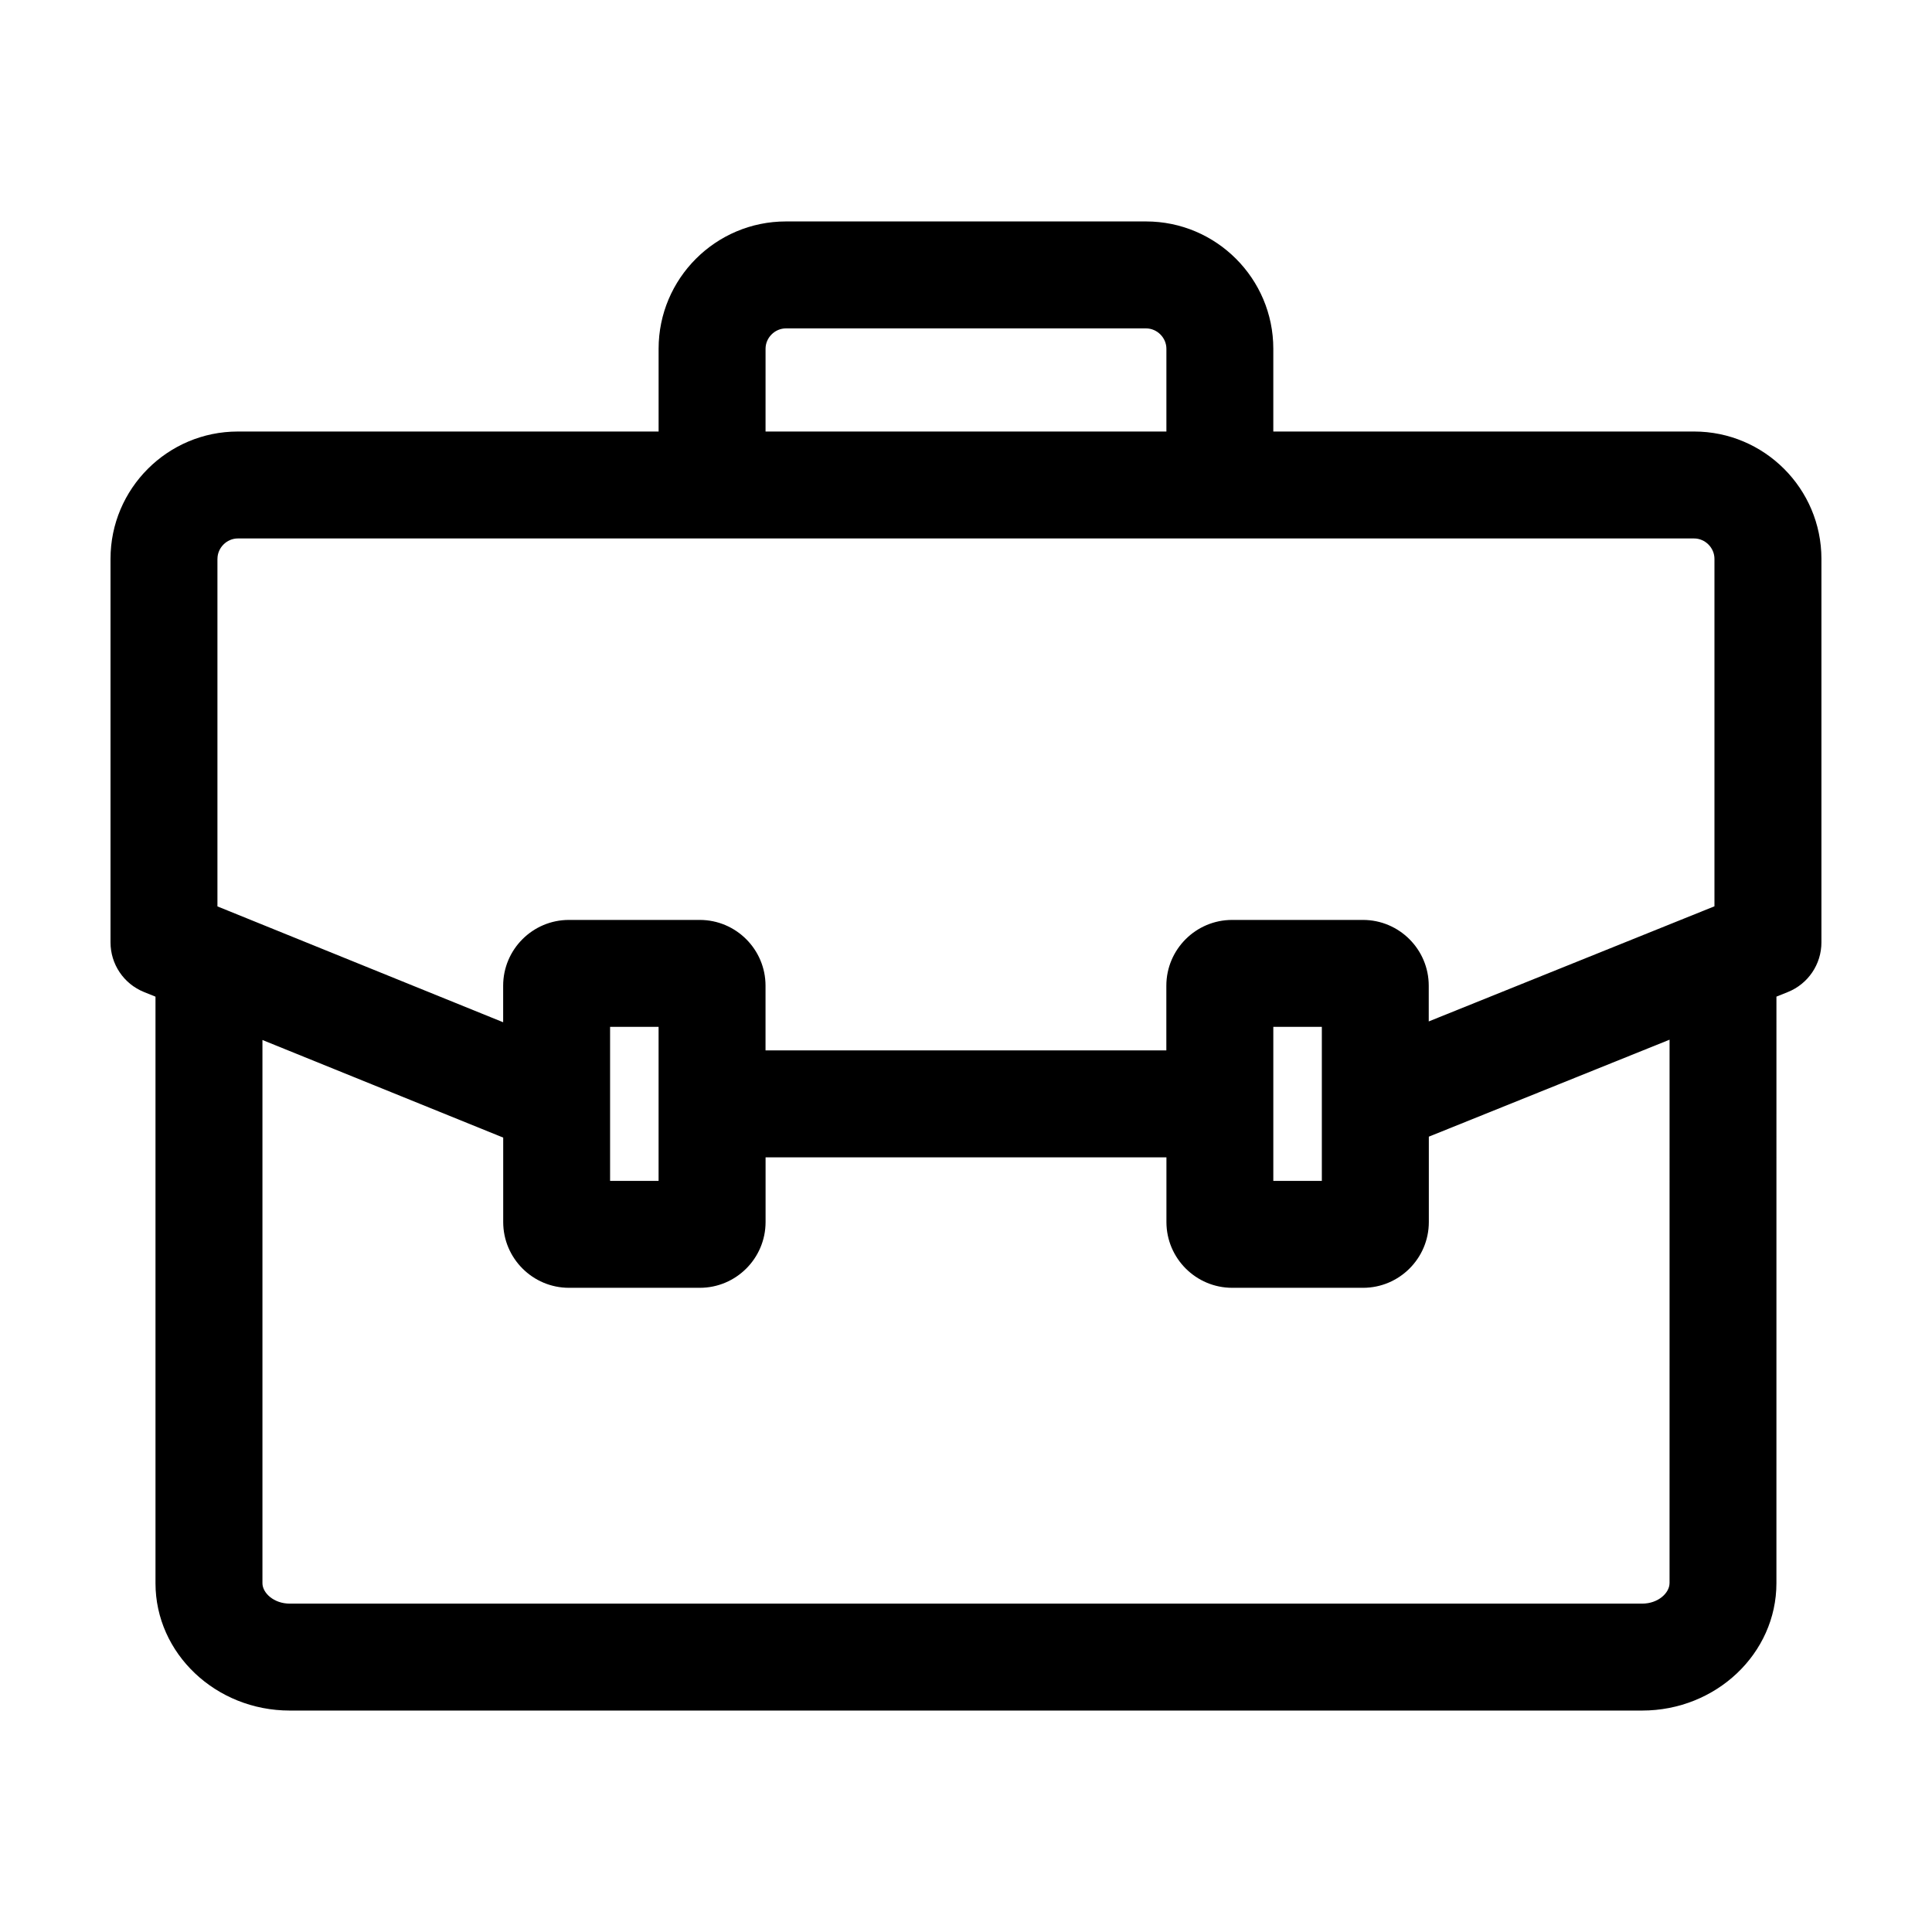 <?xml version="1.0" encoding="UTF-8"?>
<!-- Uploaded to: SVG Repo, www.svgrepo.com, Generator: SVG Repo Mixer Tools -->
<svg fill="#000000" width="800px" height="800px" version="1.1" viewBox="144 144 512 512" xmlns="http://www.w3.org/2000/svg">
 <path d="m592.96 258.36h-111.52v-21.941c0-18.602-15.125-33.734-33.73-33.734h-95.438c-18.602 0-33.734 15.129-33.734 33.734v21.941h-111.52c-18.594 0-33.73 15.129-33.73 33.73v101.66c0 5.769 3.496 10.965 8.848 13.137l3.07 1.238v155.44c0 18.609 15.961 33.75 35.59 33.75h358.38c19.629 0 35.594-15.141 35.594-33.75l0.004-155.45 3.043-1.223c5.363-2.16 8.879-7.363 8.879-13.145v-101.66c-0.004-18.594-15.141-33.73-33.742-33.73zm-246.08-21.938c0-2.926 2.461-5.394 5.394-5.394h95.441c2.922 0 5.394 2.461 5.394 5.394v21.941h-106.23zm-145.25 55.668c0-2.922 2.469-5.394 5.394-5.394h385.93c2.926 0 5.394 2.469 5.394 5.394v92.09l-75.715 30.508v-9.465c0-9.613-7.82-17.434-17.434-17.434h-34.672c-9.609 0-17.434 7.82-17.434 17.434v17.145h-106.22v-17.145c0-9.613-7.82-17.434-17.434-17.434h-34.664c-9.613 0-17.434 7.82-17.434 17.434v9.684l-75.719-30.703v-92.113zm292.67 124.04v40.812h-12.859v-40.812zm-175.77 0v40.812h-12.852v-40.812zm267.91 147.43c0 2.559-2.981 5.418-7.258 5.418h-358.38c-4.273 0-7.254-2.859-7.254-5.418v-143.95l63.805 25.863v22.375c0 9.609 7.82 17.434 17.434 17.434h34.664c9.613 0 17.434-7.82 17.434-17.434v-17.145h106.23v17.145c0 9.609 7.82 17.434 17.434 17.434h34.672c9.609 0 17.434-7.82 17.434-17.434v-22.621l63.797-25.699-0.004 144.04z"/>
</svg>